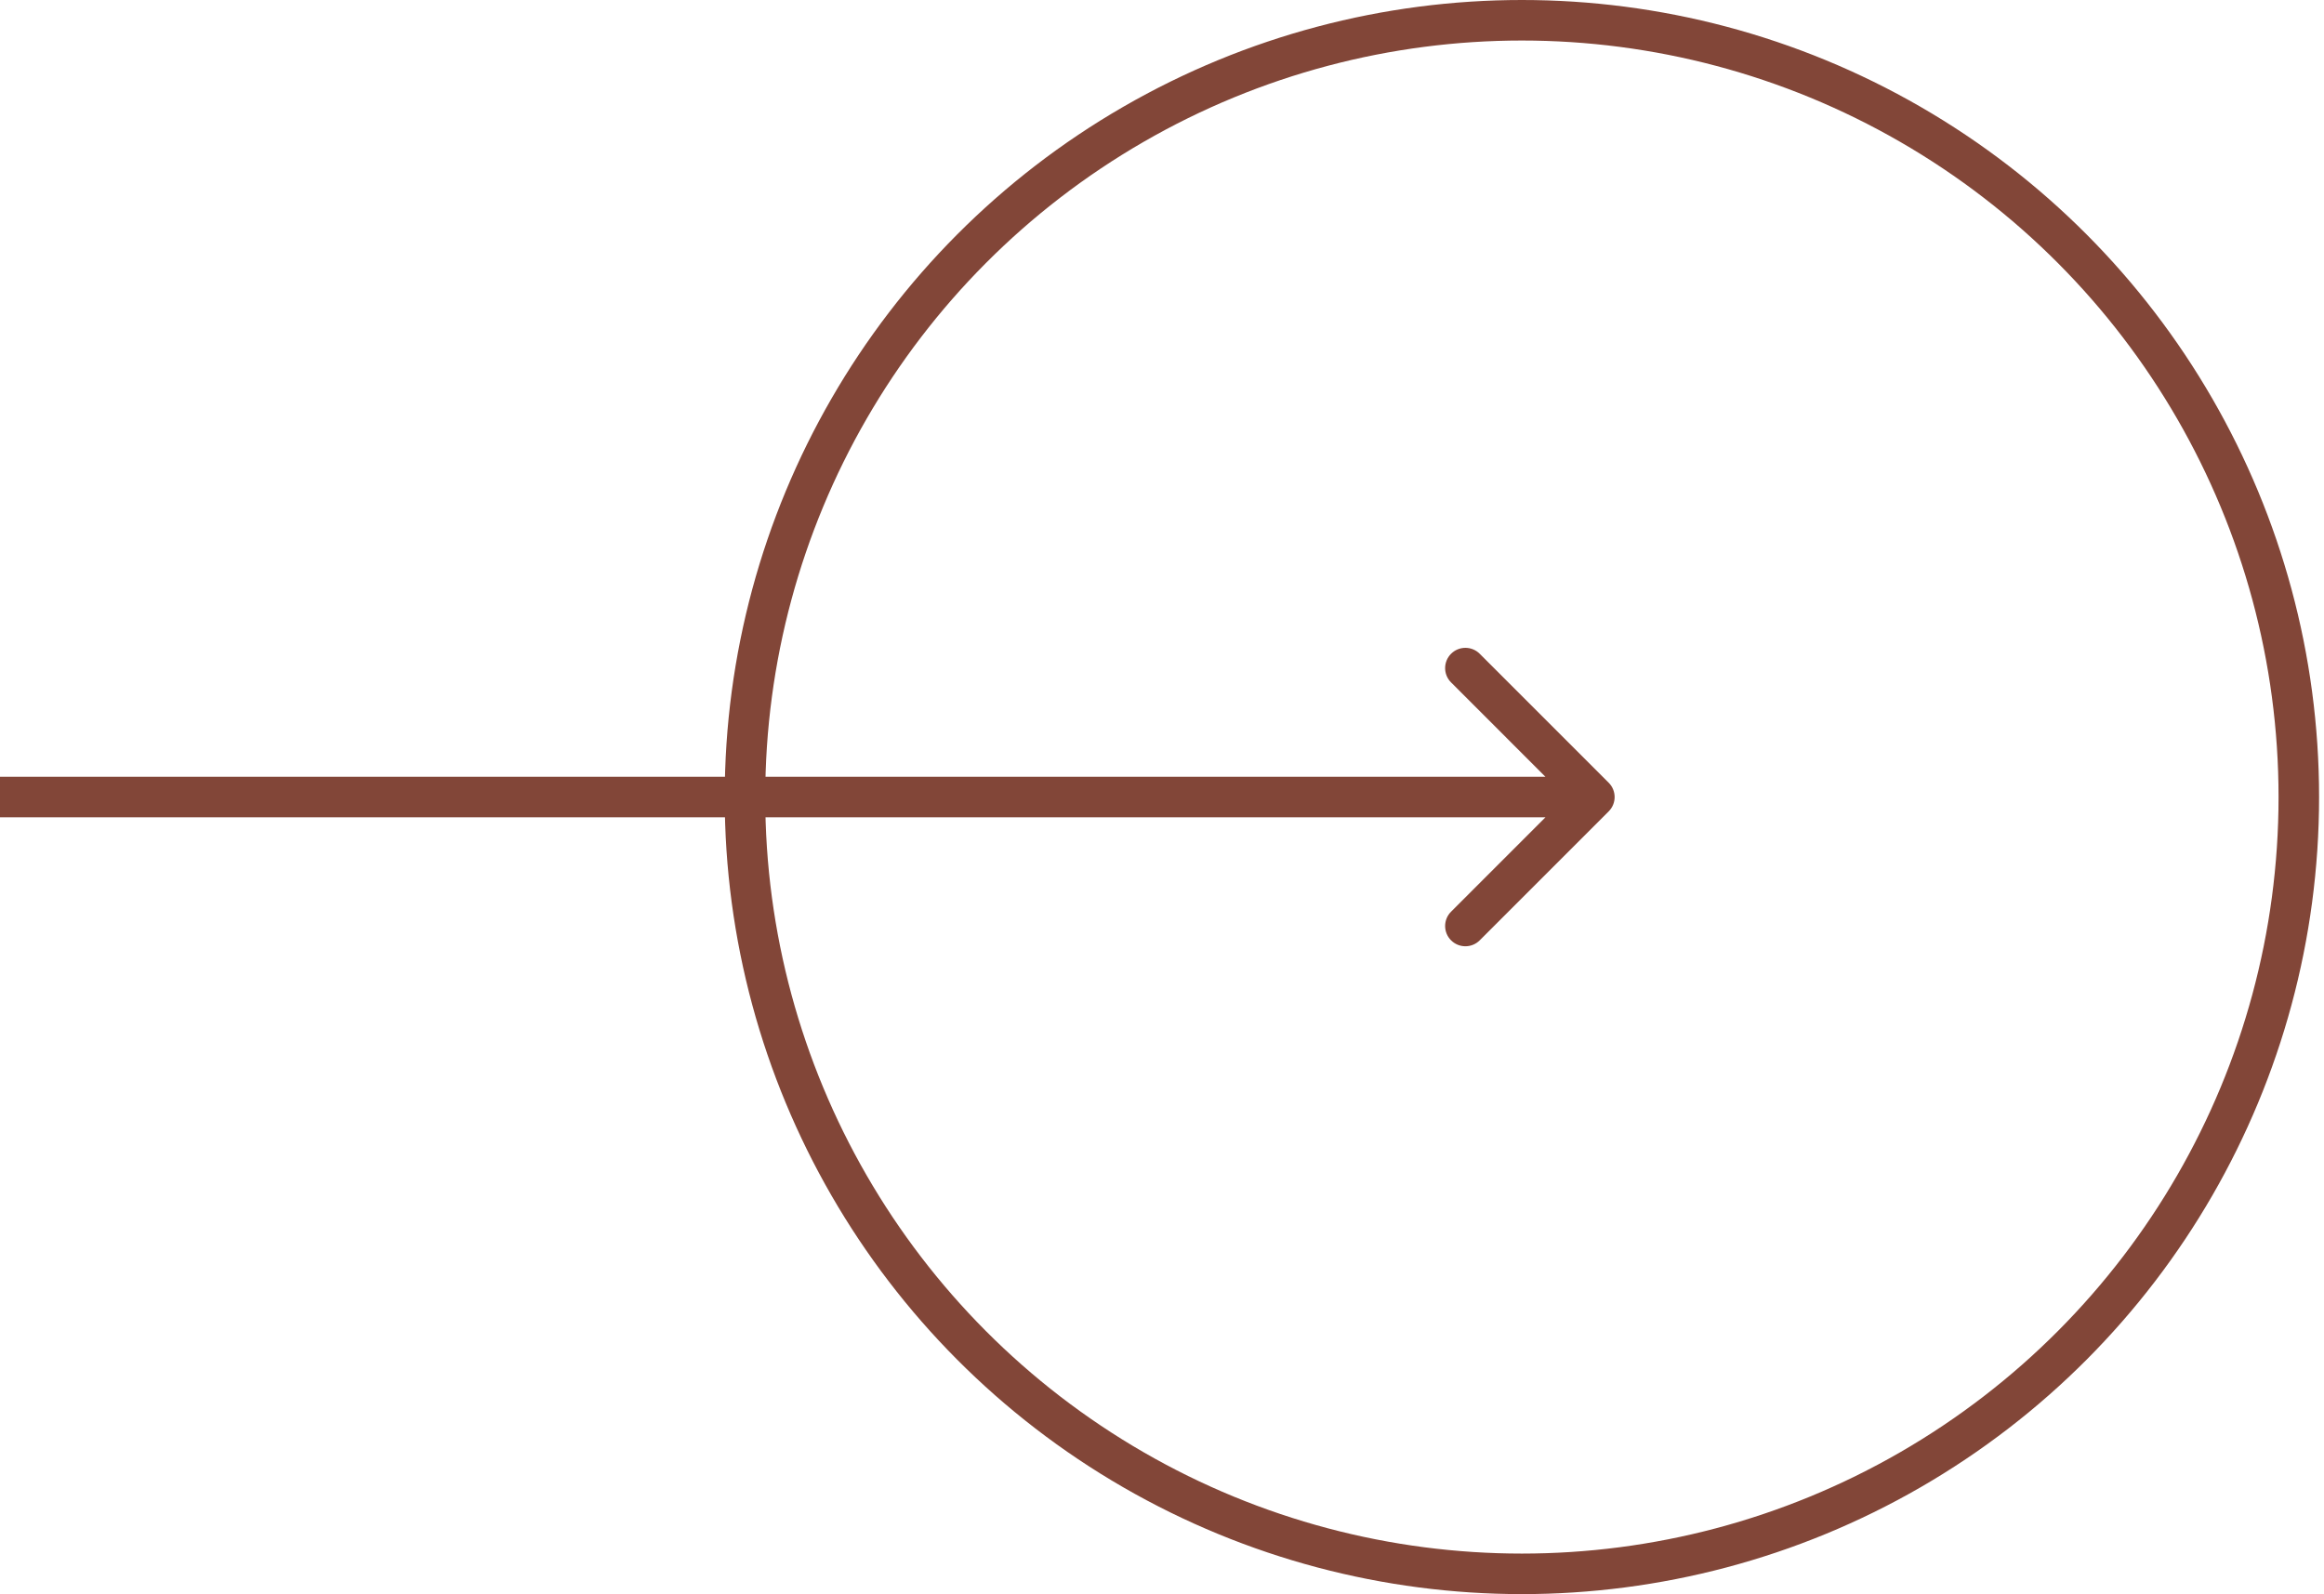 <?xml version="1.0" encoding="UTF-8"?> <svg xmlns="http://www.w3.org/2000/svg" width="86" height="59" viewBox="0 0 86 59" fill="none"> <path d="M59.53 30.03C59.823 29.737 59.823 29.263 59.53 28.97L54.757 24.197C54.465 23.904 53.99 23.904 53.697 24.197C53.404 24.49 53.404 24.965 53.697 25.257L57.939 29.5L53.697 33.743C53.404 34.035 53.404 34.51 53.697 34.803C53.99 35.096 54.465 35.096 54.757 34.803L59.53 30.03ZM-6.55671e-08 30.25L59 30.25L59 28.75L6.55671e-08 28.75L-6.55671e-08 30.25Z" fill="#824638"></path> <circle cx="56.318" cy="29.5" r="28.75" stroke="#824638" stroke-width="1.5"></circle> </svg> 